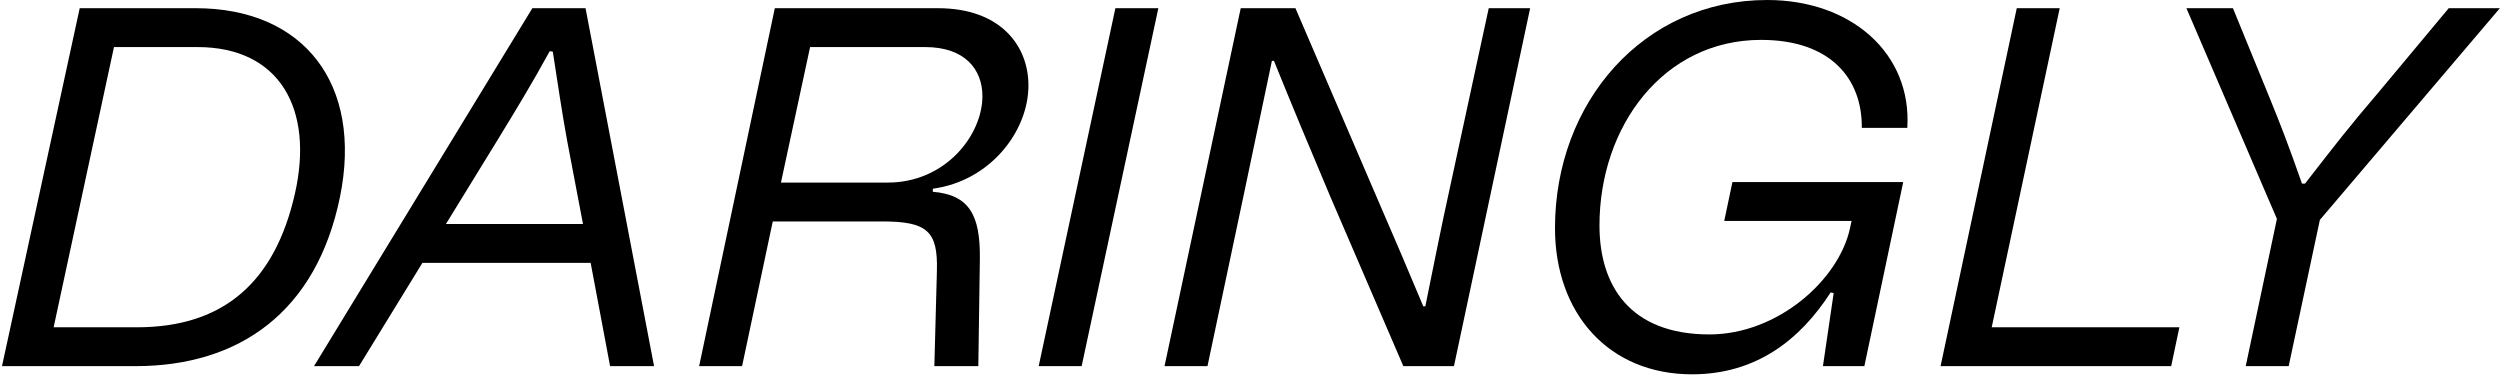 <svg width="589" height="89" viewBox="0 0 589 89" fill="none" xmlns="http://www.w3.org/2000/svg">
<path d="M536.441 51.568L515.117 1.932H526.08L534.755 23.135C537.405 29.641 539.092 33.978 542.345 43.255H543.067C550.176 34.099 553.428 29.882 560.536 21.569L576.921 1.932H588.969L546.561 51.809L539.212 86.264H529.092L536.441 51.568Z" fill="black"/>
<path d="M511.534 86.264H457.199L475.15 1.932H485.27L469.247 77.108H513.461L511.534 86.264Z" fill="black"/>
<path d="M398.643 88.188C379.005 88.188 366.355 73.852 366.355 53.732C366.355 24.095 387.198 0 416.353 0C436.231 0 450.447 12.65 449.363 30.119H438.641C438.761 18.553 431.292 9.397 414.907 9.397C391.896 9.397 376.837 29.757 376.837 53.13C376.837 67.346 384.065 78.791 402.739 78.791C418.762 78.791 433.219 66.021 435.87 53.732L436.231 52.045H406.233L408.16 42.889H448.399L439.243 86.26H429.485L432.015 69.032L431.292 68.912C424.063 80.116 413.702 88.188 398.643 88.188Z" fill="black"/>
<path d="M300.145 14.341H299.663C297.495 24.461 295.447 34.581 293.278 44.7L284.483 86.264H274.363L292.314 1.932H305.205L325.204 48.435C328.457 55.905 331.589 63.254 335.324 72.169H335.806C337.854 62.169 339.541 53.495 341.468 44.821L350.745 1.932H360.503L342.552 86.264H330.625L313.397 46.267C309.301 36.629 303.639 23.015 300.145 14.341Z" fill="black"/>
<path d="M244.715 86.264L262.786 1.932H272.906L254.835 86.264H244.715Z" fill="black"/>
<path d="M174.835 86.264H164.715L182.545 1.932H220.977C235.675 1.932 242.301 10.726 242.301 20.123C242.301 30.966 233.265 42.652 219.772 44.459V45.182C228.326 45.905 230.976 50.604 230.856 60.965L230.494 86.264H220.134L220.736 63.736C220.977 54.459 218.447 52.17 207.845 52.17H182.063L174.835 86.264ZM190.858 11.088L183.991 43.014H209.17C222.784 43.014 231.458 31.81 231.458 22.653C231.458 16.389 227.362 11.088 217.965 11.088H190.858Z" fill="black"/>
<path d="M154.097 86.264H143.736L139.158 61.928H99.521L84.582 86.264H73.981L125.423 1.932H137.953L154.097 86.264ZM117.352 32.773L105.063 52.772H137.351L133.616 33.135C132.411 26.509 131.447 20.003 130.243 12.172L129.52 12.052C125.303 19.762 121.327 26.268 117.352 32.773Z" fill="black"/>
<path d="M46.129 1.932C71.549 1.932 85.524 19.762 80.103 46.387C74.561 73.494 56.369 86.264 31.913 86.264H0.469L18.781 1.932H46.129ZM69.501 45.544C73.959 25.786 66.007 11.088 46.49 11.088H26.853L12.637 77.108H32.274C52.755 77.108 64.803 66.386 69.501 45.544Z" fill="black"/>
</svg>
